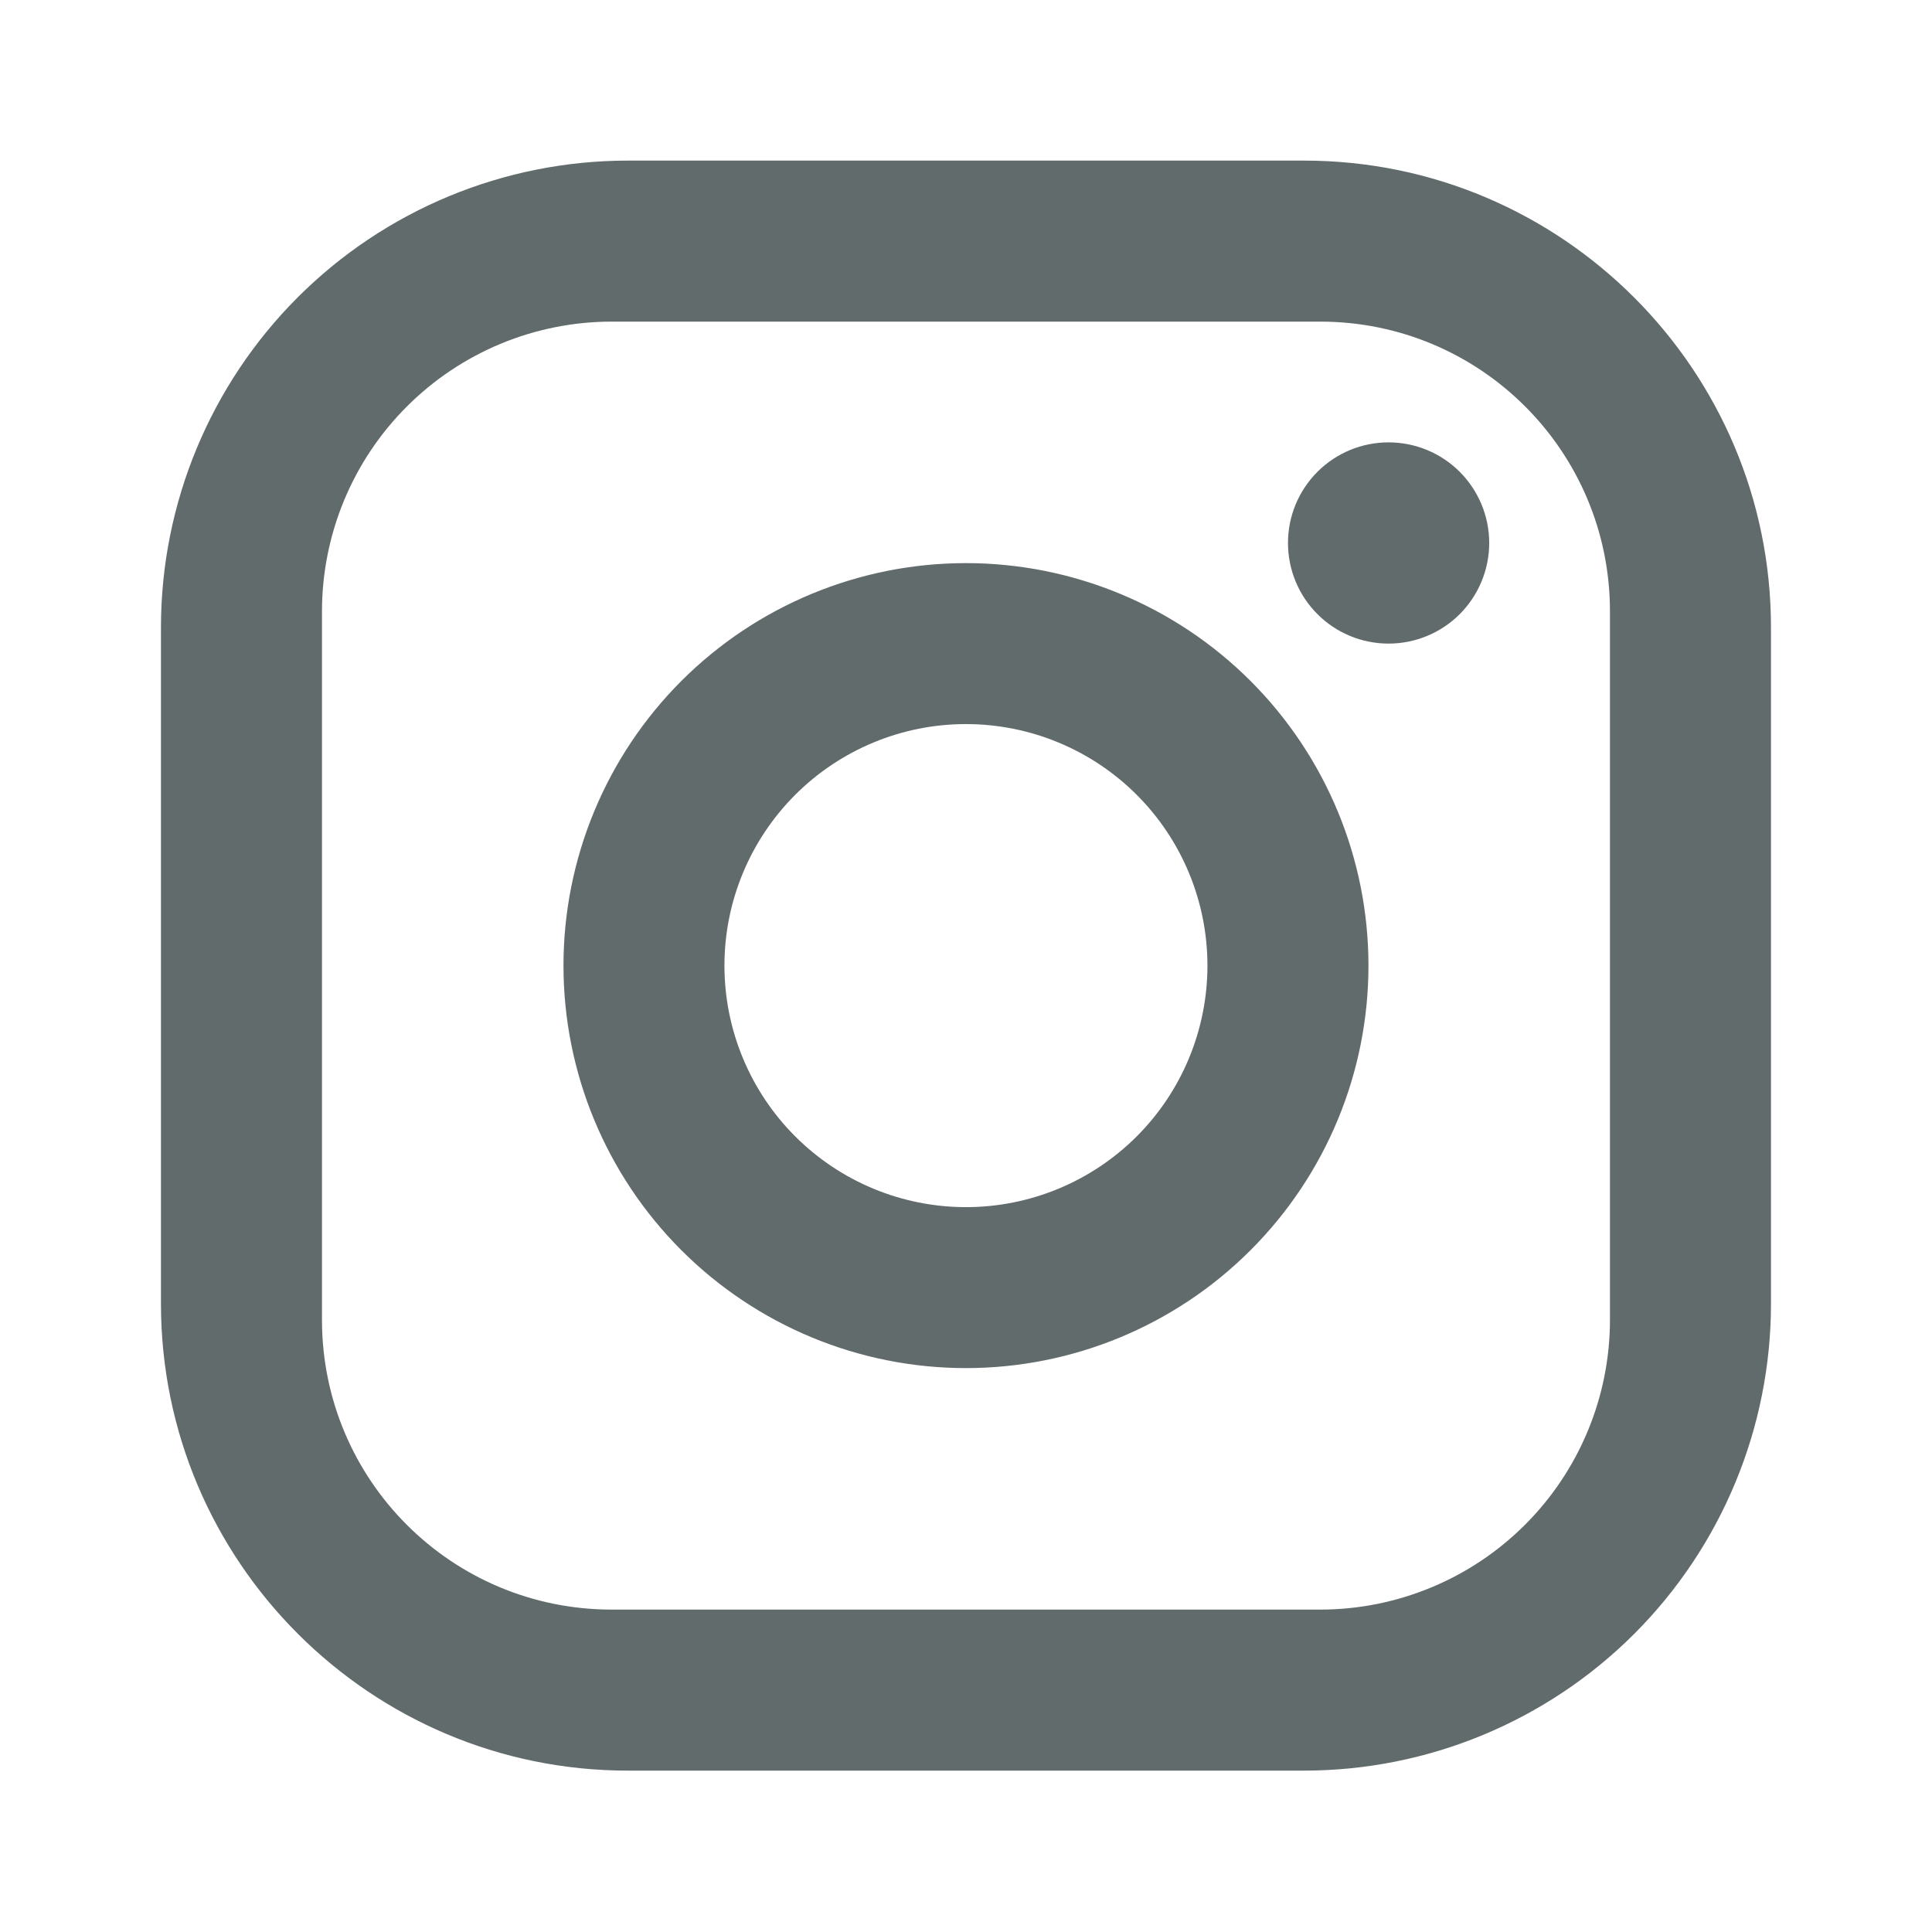<?xml version="1.0" encoding="UTF-8"?> <svg xmlns="http://www.w3.org/2000/svg" width="32" height="32" viewBox="0 0 32 32" fill="none"><path d="M10.399 2.66H21.599C25.866 2.66 29.333 6.127 29.333 10.393V21.593C29.333 23.645 28.518 25.611 27.068 27.062C25.617 28.512 23.65 29.327 21.599 29.327H10.399C6.133 29.327 2.666 25.86 2.666 21.593V10.393C2.666 8.342 3.481 6.375 4.931 4.925C6.381 3.475 8.348 2.66 10.399 2.66ZM10.133 5.327C8.86 5.327 7.639 5.833 6.739 6.733C5.838 7.633 5.333 8.854 5.333 10.127V21.86C5.333 24.514 7.479 26.66 10.133 26.66H21.866C23.139 26.66 24.36 26.154 25.26 25.254C26.16 24.354 26.666 23.133 26.666 21.86V10.127C26.666 7.473 24.519 5.327 21.866 5.327H10.133ZM22.999 7.327C23.441 7.327 23.865 7.502 24.178 7.815C24.49 8.128 24.666 8.551 24.666 8.993C24.666 9.436 24.49 9.859 24.178 10.172C23.865 10.485 23.441 10.66 22.999 10.66C22.557 10.66 22.133 10.485 21.821 10.172C21.508 9.859 21.333 9.436 21.333 8.993C21.333 8.551 21.508 8.128 21.821 7.815C22.133 7.502 22.557 7.327 22.999 7.327ZM15.999 9.327C17.767 9.327 19.463 10.029 20.713 11.279C21.964 12.53 22.666 14.225 22.666 15.993C22.666 17.762 21.964 19.457 20.713 20.707C19.463 21.958 17.767 22.66 15.999 22.66C14.231 22.66 12.536 21.958 11.285 20.707C10.035 19.457 9.333 17.762 9.333 15.993C9.333 14.225 10.035 12.53 11.285 11.279C12.536 10.029 14.231 9.327 15.999 9.327ZM15.999 11.993C14.938 11.993 13.921 12.415 13.171 13.165C12.421 13.915 11.999 14.933 11.999 15.993C11.999 17.054 12.421 18.072 13.171 18.822C13.921 19.572 14.938 19.994 15.999 19.994C17.06 19.994 18.078 19.572 18.828 18.822C19.578 18.072 19.999 17.054 19.999 15.993C19.999 14.933 19.578 13.915 18.828 13.165C18.078 12.415 17.06 11.993 15.999 11.993Z" fill="#626B6C"></path></svg> 